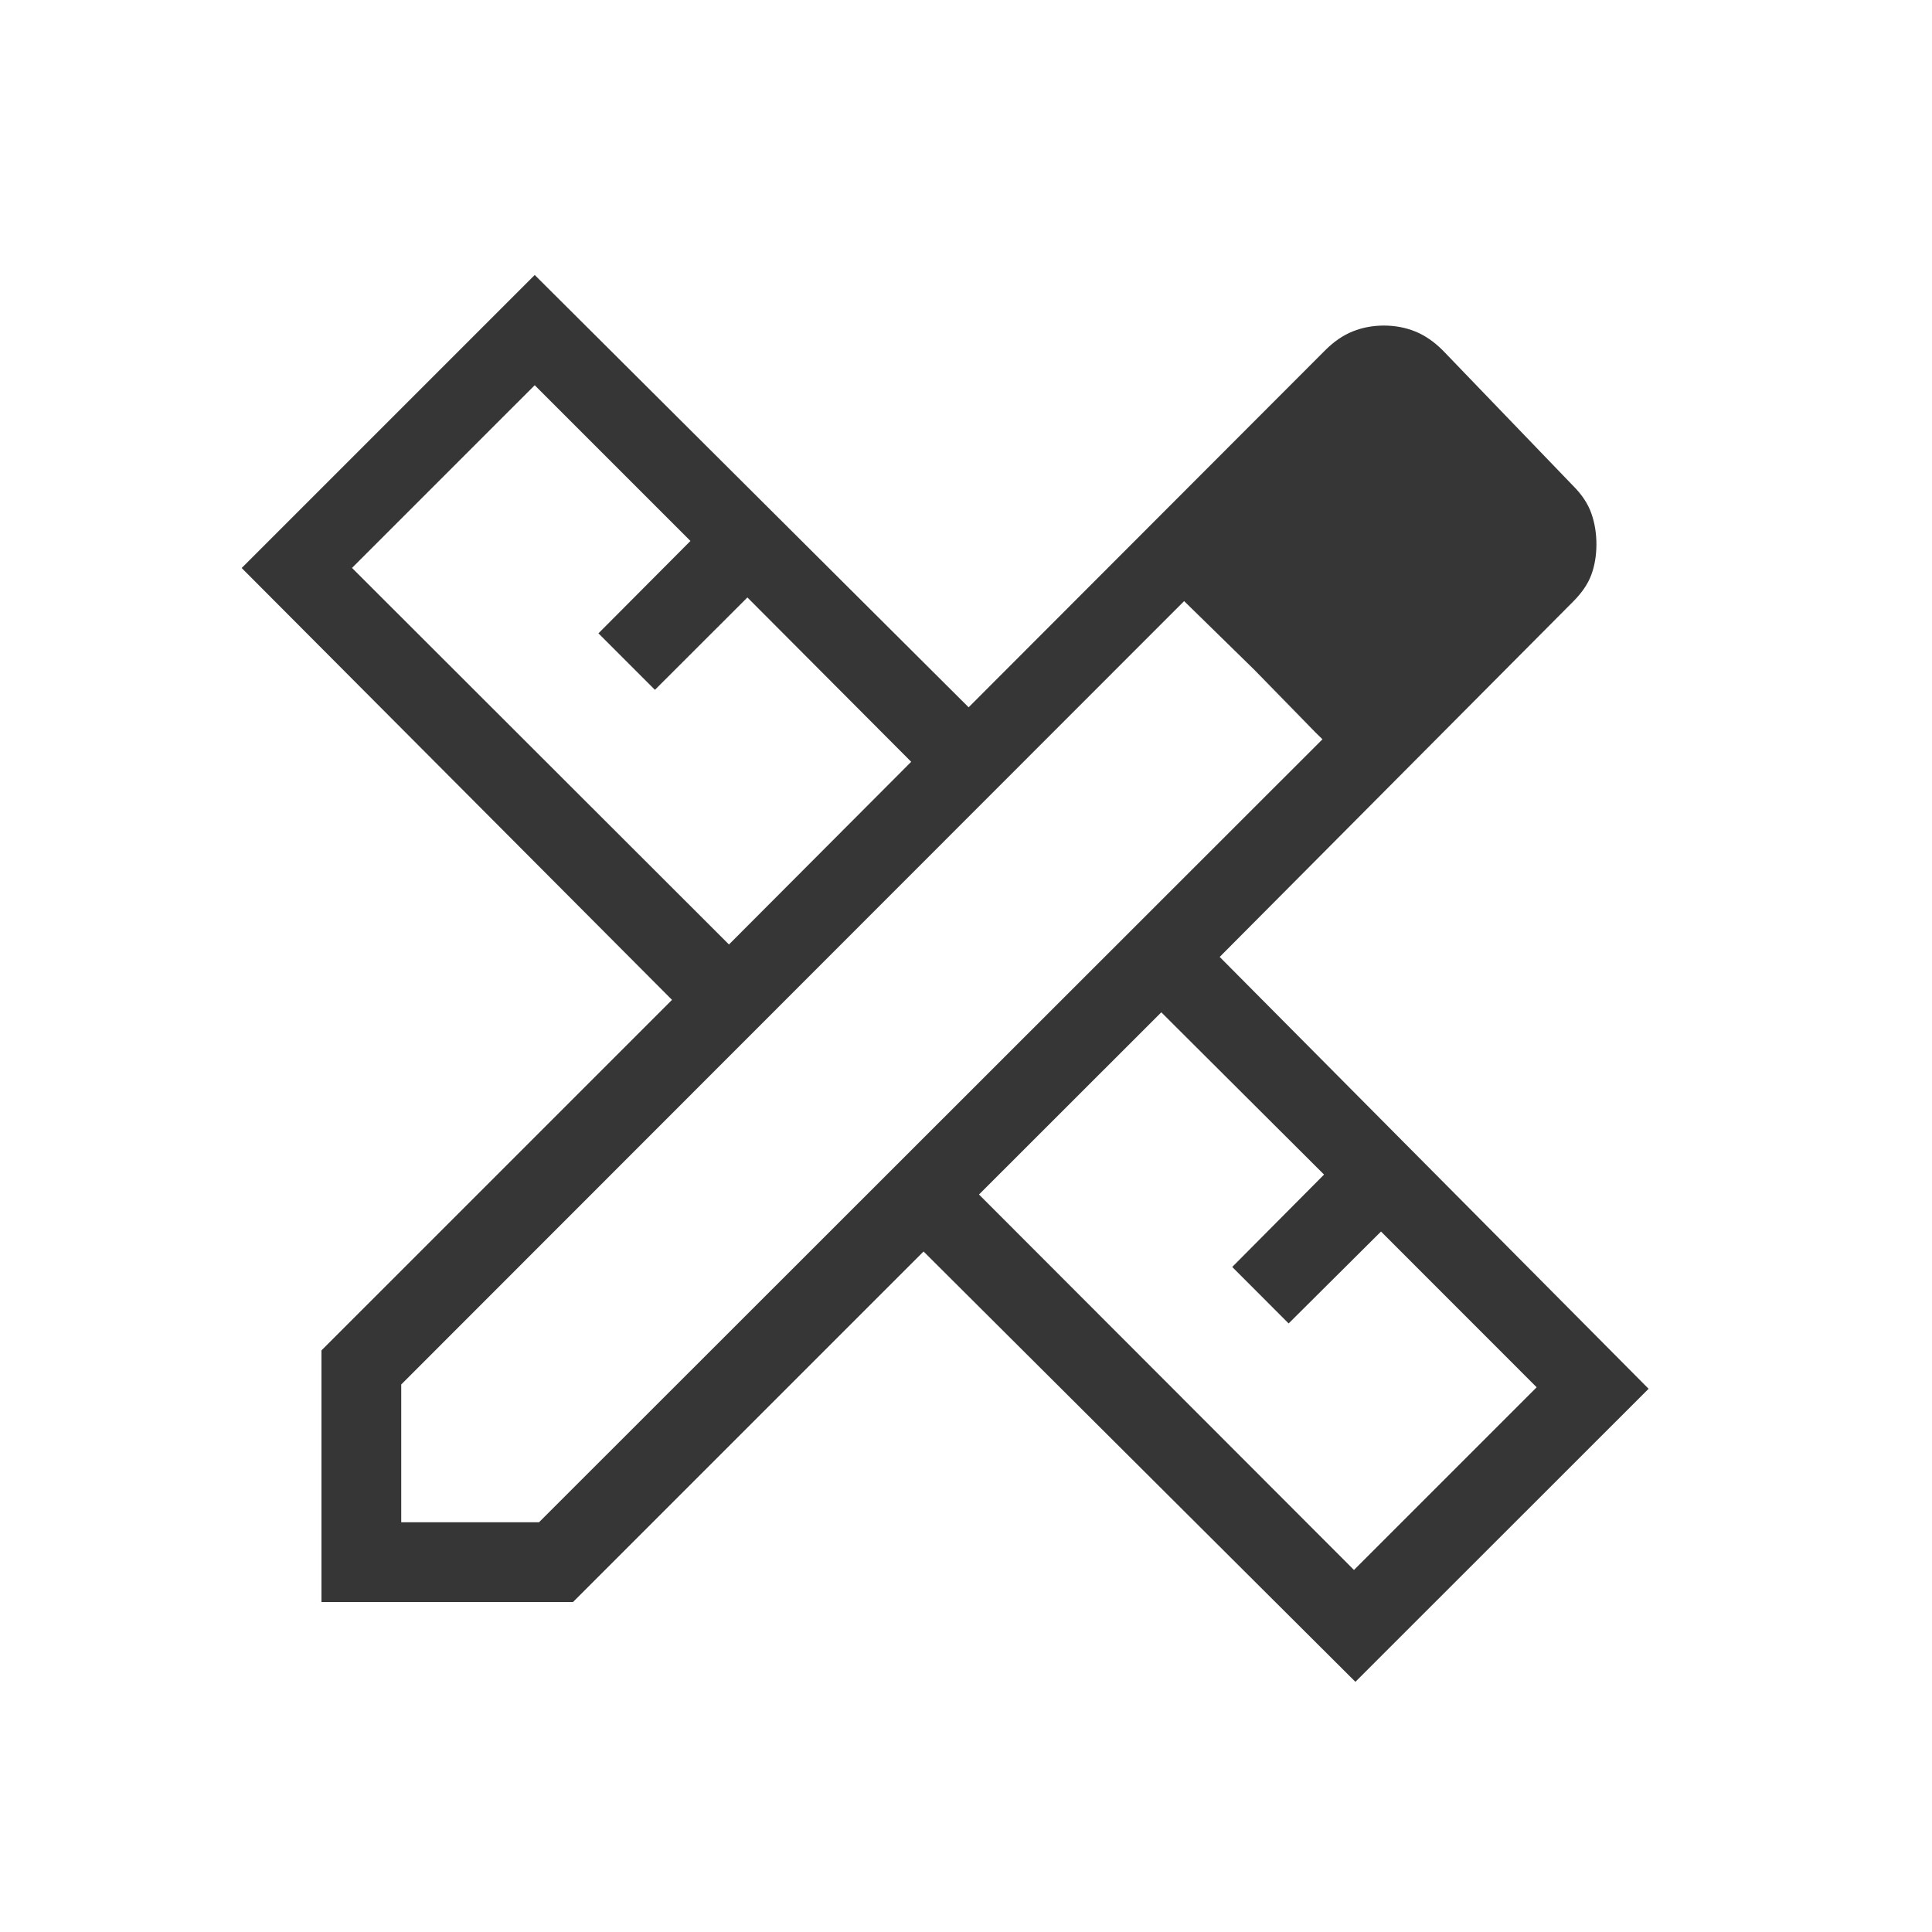 <svg width="125" height="125" viewBox="0 0 125 125" fill="none" xmlns="http://www.w3.org/2000/svg">
<path d="M47.164 61.108L58.954 49.288L48.357 38.655L42.374 44.632L38.72 40.977L44.671 35L34.596 24.924L22.775 36.745L47.164 61.108ZM87.602 101.576L99.422 89.756L89.351 79.68L83.374 85.626L79.725 81.972L85.666 75.995L75.136 65.496L63.341 77.285L87.602 101.576ZM37.073 103.651H20.798V87.371L43.479 64.691L15.637 36.75L34.596 17.791L62.67 45.762L85.728 22.674C86.296 22.103 86.894 21.692 87.524 21.44C88.154 21.189 88.825 21.064 89.537 21.064C90.249 21.064 90.921 21.189 91.55 21.44C92.18 21.692 92.78 22.103 93.352 22.674L101.776 31.428C102.347 31.996 102.743 32.595 102.963 33.225C103.183 33.854 103.291 34.525 103.288 35.238C103.285 35.95 103.174 36.6 102.958 37.189C102.741 37.777 102.349 38.355 101.781 38.923L78.914 61.913L106.664 89.854L87.694 108.813L59.754 80.971L37.073 103.651ZM25.96 98.49H34.874L85.563 47.832L76.612 38.892L25.96 89.575V98.49ZM81.149 43.331L76.617 38.892L85.558 47.837L81.149 43.331Z" fill="#363636"/>
</svg>
